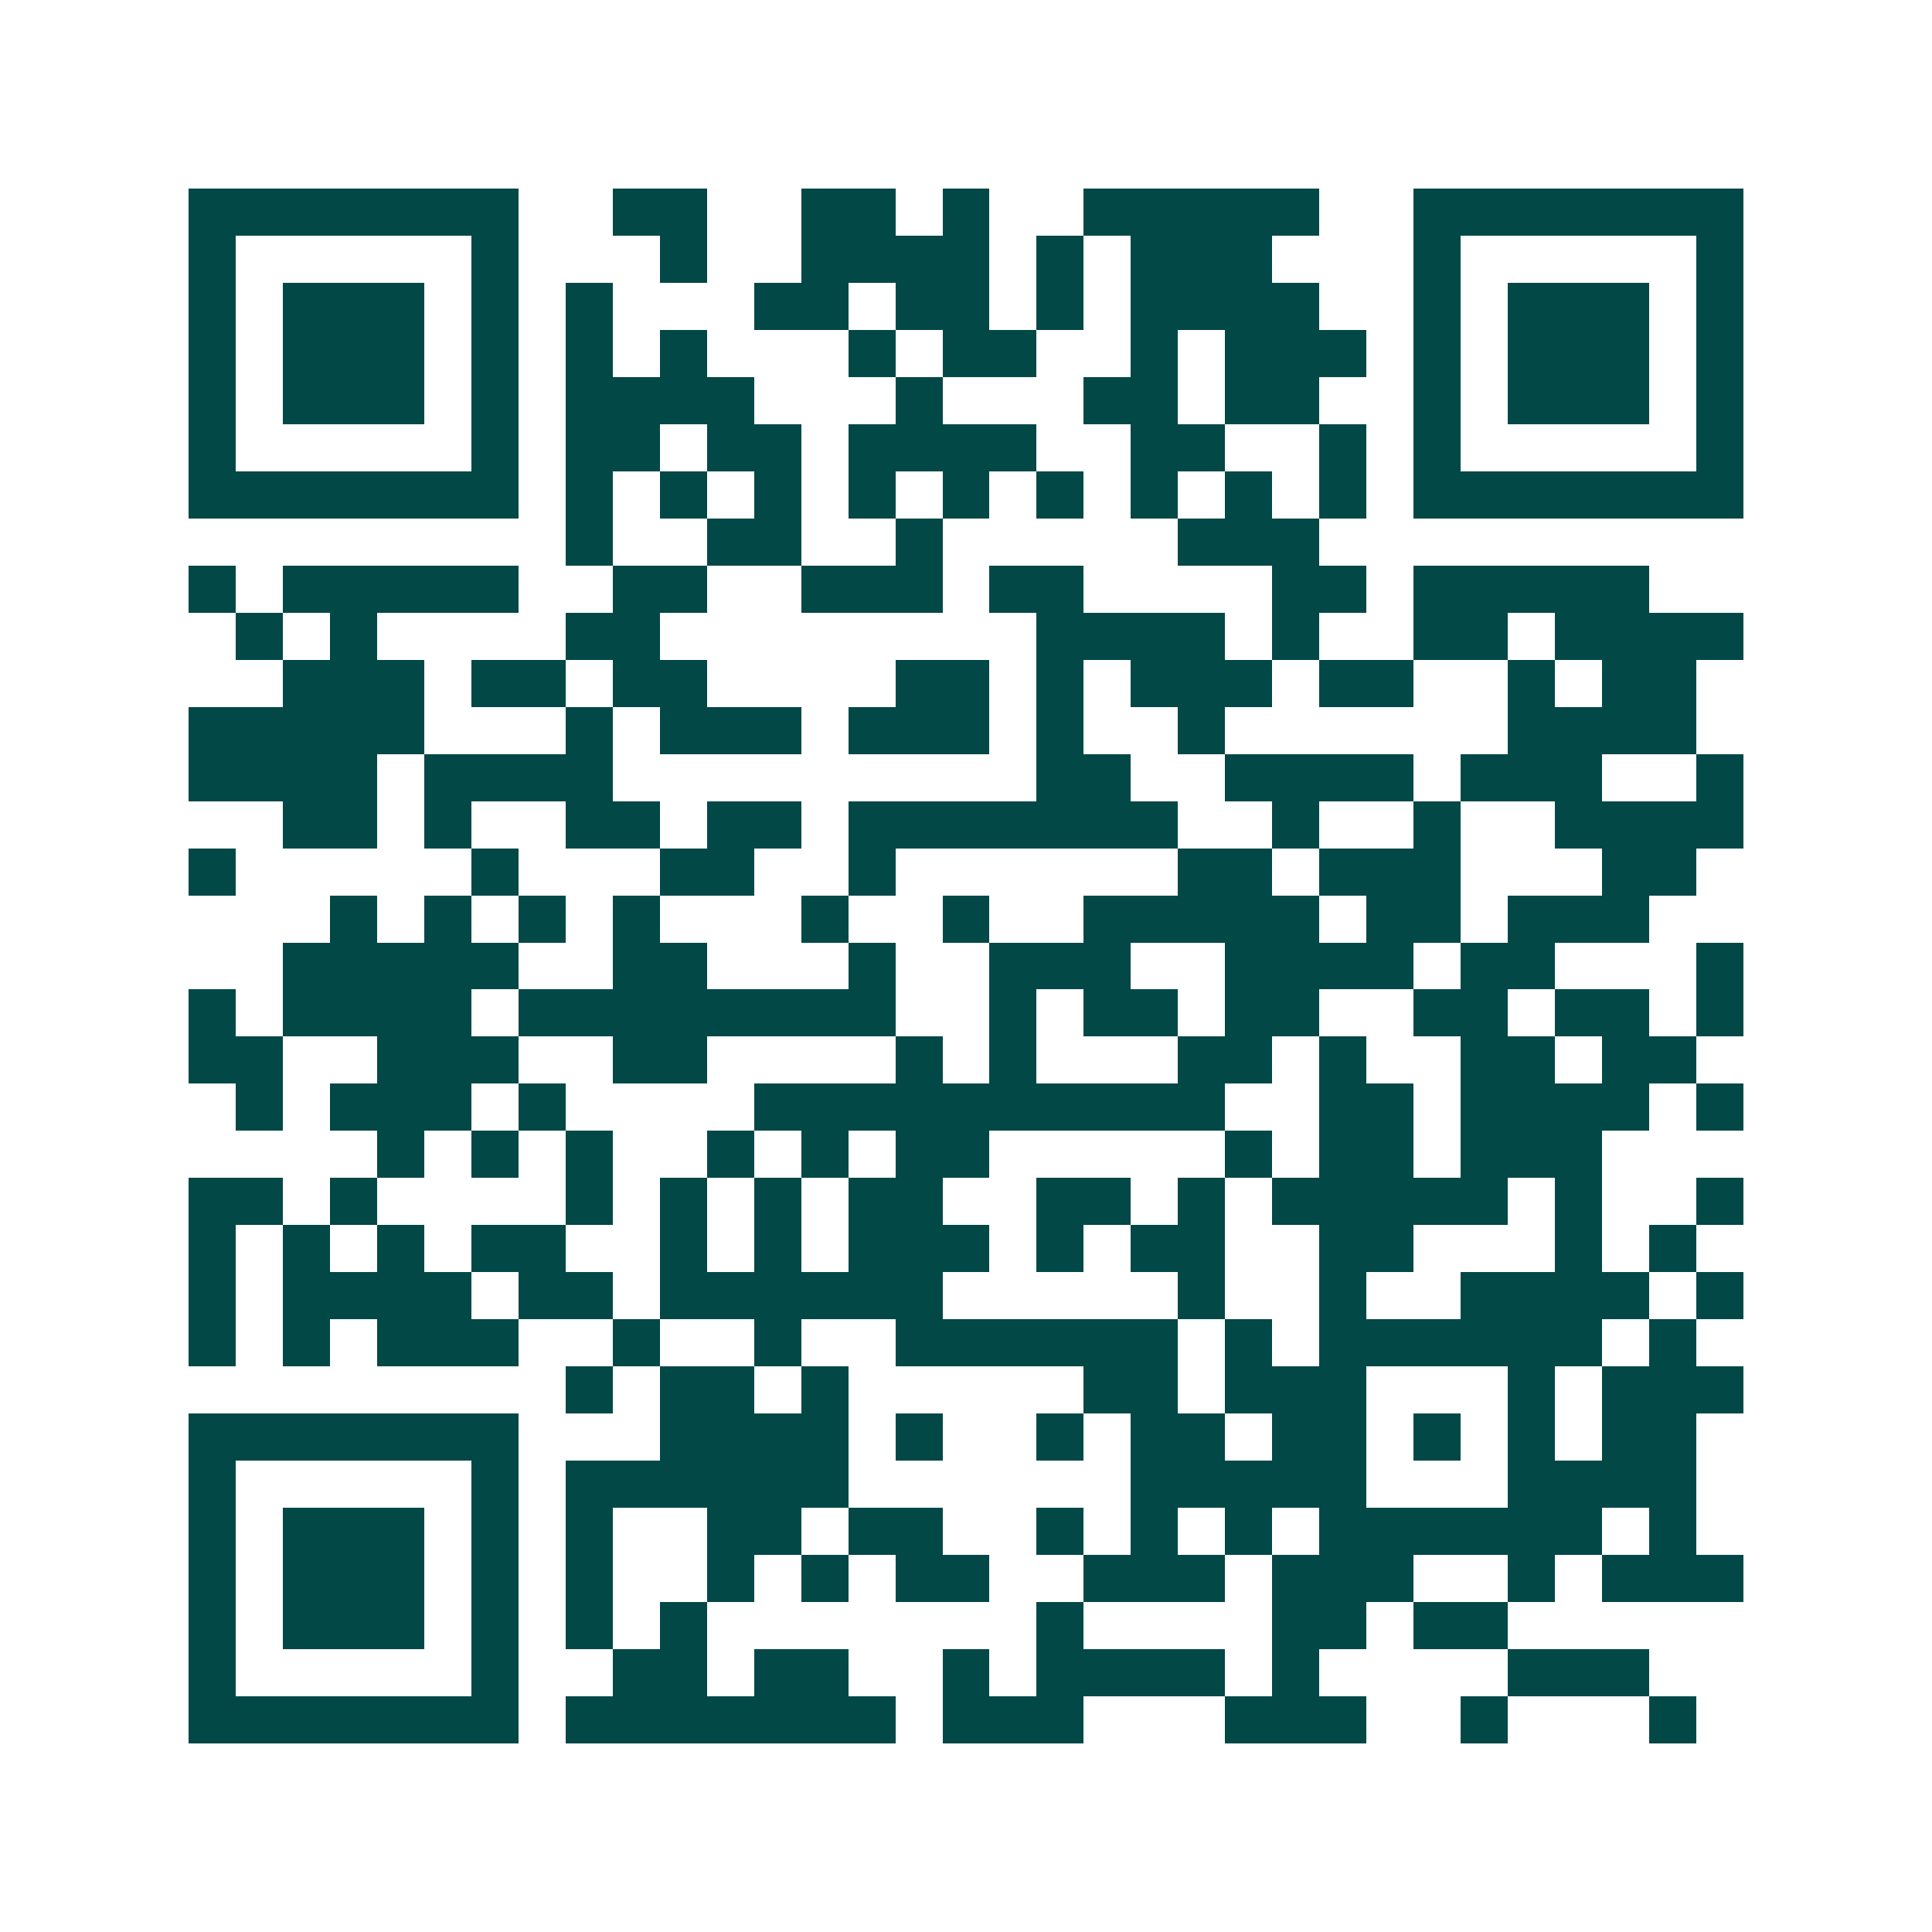 <svg xmlns="http://www.w3.org/2000/svg" width="200" height="200" viewBox="0 0 41 41" shape-rendering="crispEdges"><path fill="#ffffff" d="M0 0h41v41H0z"/><path stroke="#014847" d="M4 4.5h7m2 0h2m2 0h2m1 0h1m2 0h5m2 0h7M4 5.5h1m5 0h1m3 0h1m2 0h4m1 0h1m1 0h3m3 0h1m5 0h1M4 6.5h1m1 0h3m1 0h1m1 0h1m3 0h2m1 0h2m1 0h1m1 0h4m2 0h1m1 0h3m1 0h1M4 7.5h1m1 0h3m1 0h1m1 0h1m1 0h1m3 0h1m1 0h2m2 0h1m1 0h3m1 0h1m1 0h3m1 0h1M4 8.5h1m1 0h3m1 0h1m1 0h4m3 0h1m3 0h2m1 0h2m2 0h1m1 0h3m1 0h1M4 9.5h1m5 0h1m1 0h2m1 0h2m1 0h4m2 0h2m2 0h1m1 0h1m5 0h1M4 10.5h7m1 0h1m1 0h1m1 0h1m1 0h1m1 0h1m1 0h1m1 0h1m1 0h1m1 0h1m1 0h7M12 11.5h1m2 0h2m2 0h1m5 0h3M4 12.5h1m1 0h5m2 0h2m2 0h3m1 0h2m4 0h2m1 0h5M5 13.5h1m1 0h1m4 0h2m8 0h4m1 0h1m2 0h2m1 0h4M6 14.5h3m1 0h2m1 0h2m4 0h2m1 0h1m1 0h3m1 0h2m2 0h1m1 0h2M4 15.5h5m3 0h1m1 0h3m1 0h3m1 0h1m2 0h1m6 0h4M4 16.5h4m1 0h4m9 0h2m2 0h4m1 0h3m2 0h1M6 17.5h2m1 0h1m2 0h2m1 0h2m1 0h7m2 0h1m2 0h1m2 0h4M4 18.5h1m5 0h1m3 0h2m2 0h1m6 0h2m1 0h3m3 0h2M7 19.5h1m1 0h1m1 0h1m1 0h1m3 0h1m2 0h1m2 0h5m1 0h2m1 0h3M6 20.5h5m2 0h2m3 0h1m2 0h3m2 0h4m1 0h2m3 0h1M4 21.5h1m1 0h4m1 0h8m2 0h1m1 0h2m1 0h2m2 0h2m1 0h2m1 0h1M4 22.5h2m2 0h3m2 0h2m4 0h1m1 0h1m3 0h2m1 0h1m2 0h2m1 0h2M5 23.5h1m1 0h3m1 0h1m4 0h10m2 0h2m1 0h4m1 0h1M8 24.5h1m1 0h1m1 0h1m2 0h1m1 0h1m1 0h2m5 0h1m1 0h2m1 0h3M4 25.5h2m1 0h1m4 0h1m1 0h1m1 0h1m1 0h2m2 0h2m1 0h1m1 0h5m1 0h1m2 0h1M4 26.5h1m1 0h1m1 0h1m1 0h2m2 0h1m1 0h1m1 0h3m1 0h1m1 0h2m2 0h2m3 0h1m1 0h1M4 27.5h1m1 0h4m1 0h2m1 0h6m5 0h1m2 0h1m2 0h4m1 0h1M4 28.5h1m1 0h1m1 0h3m2 0h1m2 0h1m2 0h6m1 0h1m1 0h6m1 0h1M12 29.5h1m1 0h2m1 0h1m5 0h2m1 0h3m3 0h1m1 0h3M4 30.5h7m3 0h4m1 0h1m2 0h1m1 0h2m1 0h2m1 0h1m1 0h1m1 0h2M4 31.5h1m5 0h1m1 0h6m6 0h5m3 0h4M4 32.5h1m1 0h3m1 0h1m1 0h1m2 0h2m1 0h2m2 0h1m1 0h1m1 0h1m1 0h6m1 0h1M4 33.5h1m1 0h3m1 0h1m1 0h1m2 0h1m1 0h1m1 0h2m2 0h3m1 0h3m2 0h1m1 0h3M4 34.5h1m1 0h3m1 0h1m1 0h1m1 0h1m7 0h1m4 0h2m1 0h2M4 35.5h1m5 0h1m2 0h2m1 0h2m2 0h1m1 0h4m1 0h1m4 0h3M4 36.5h7m1 0h7m1 0h3m3 0h3m2 0h1m3 0h1"/></svg>
